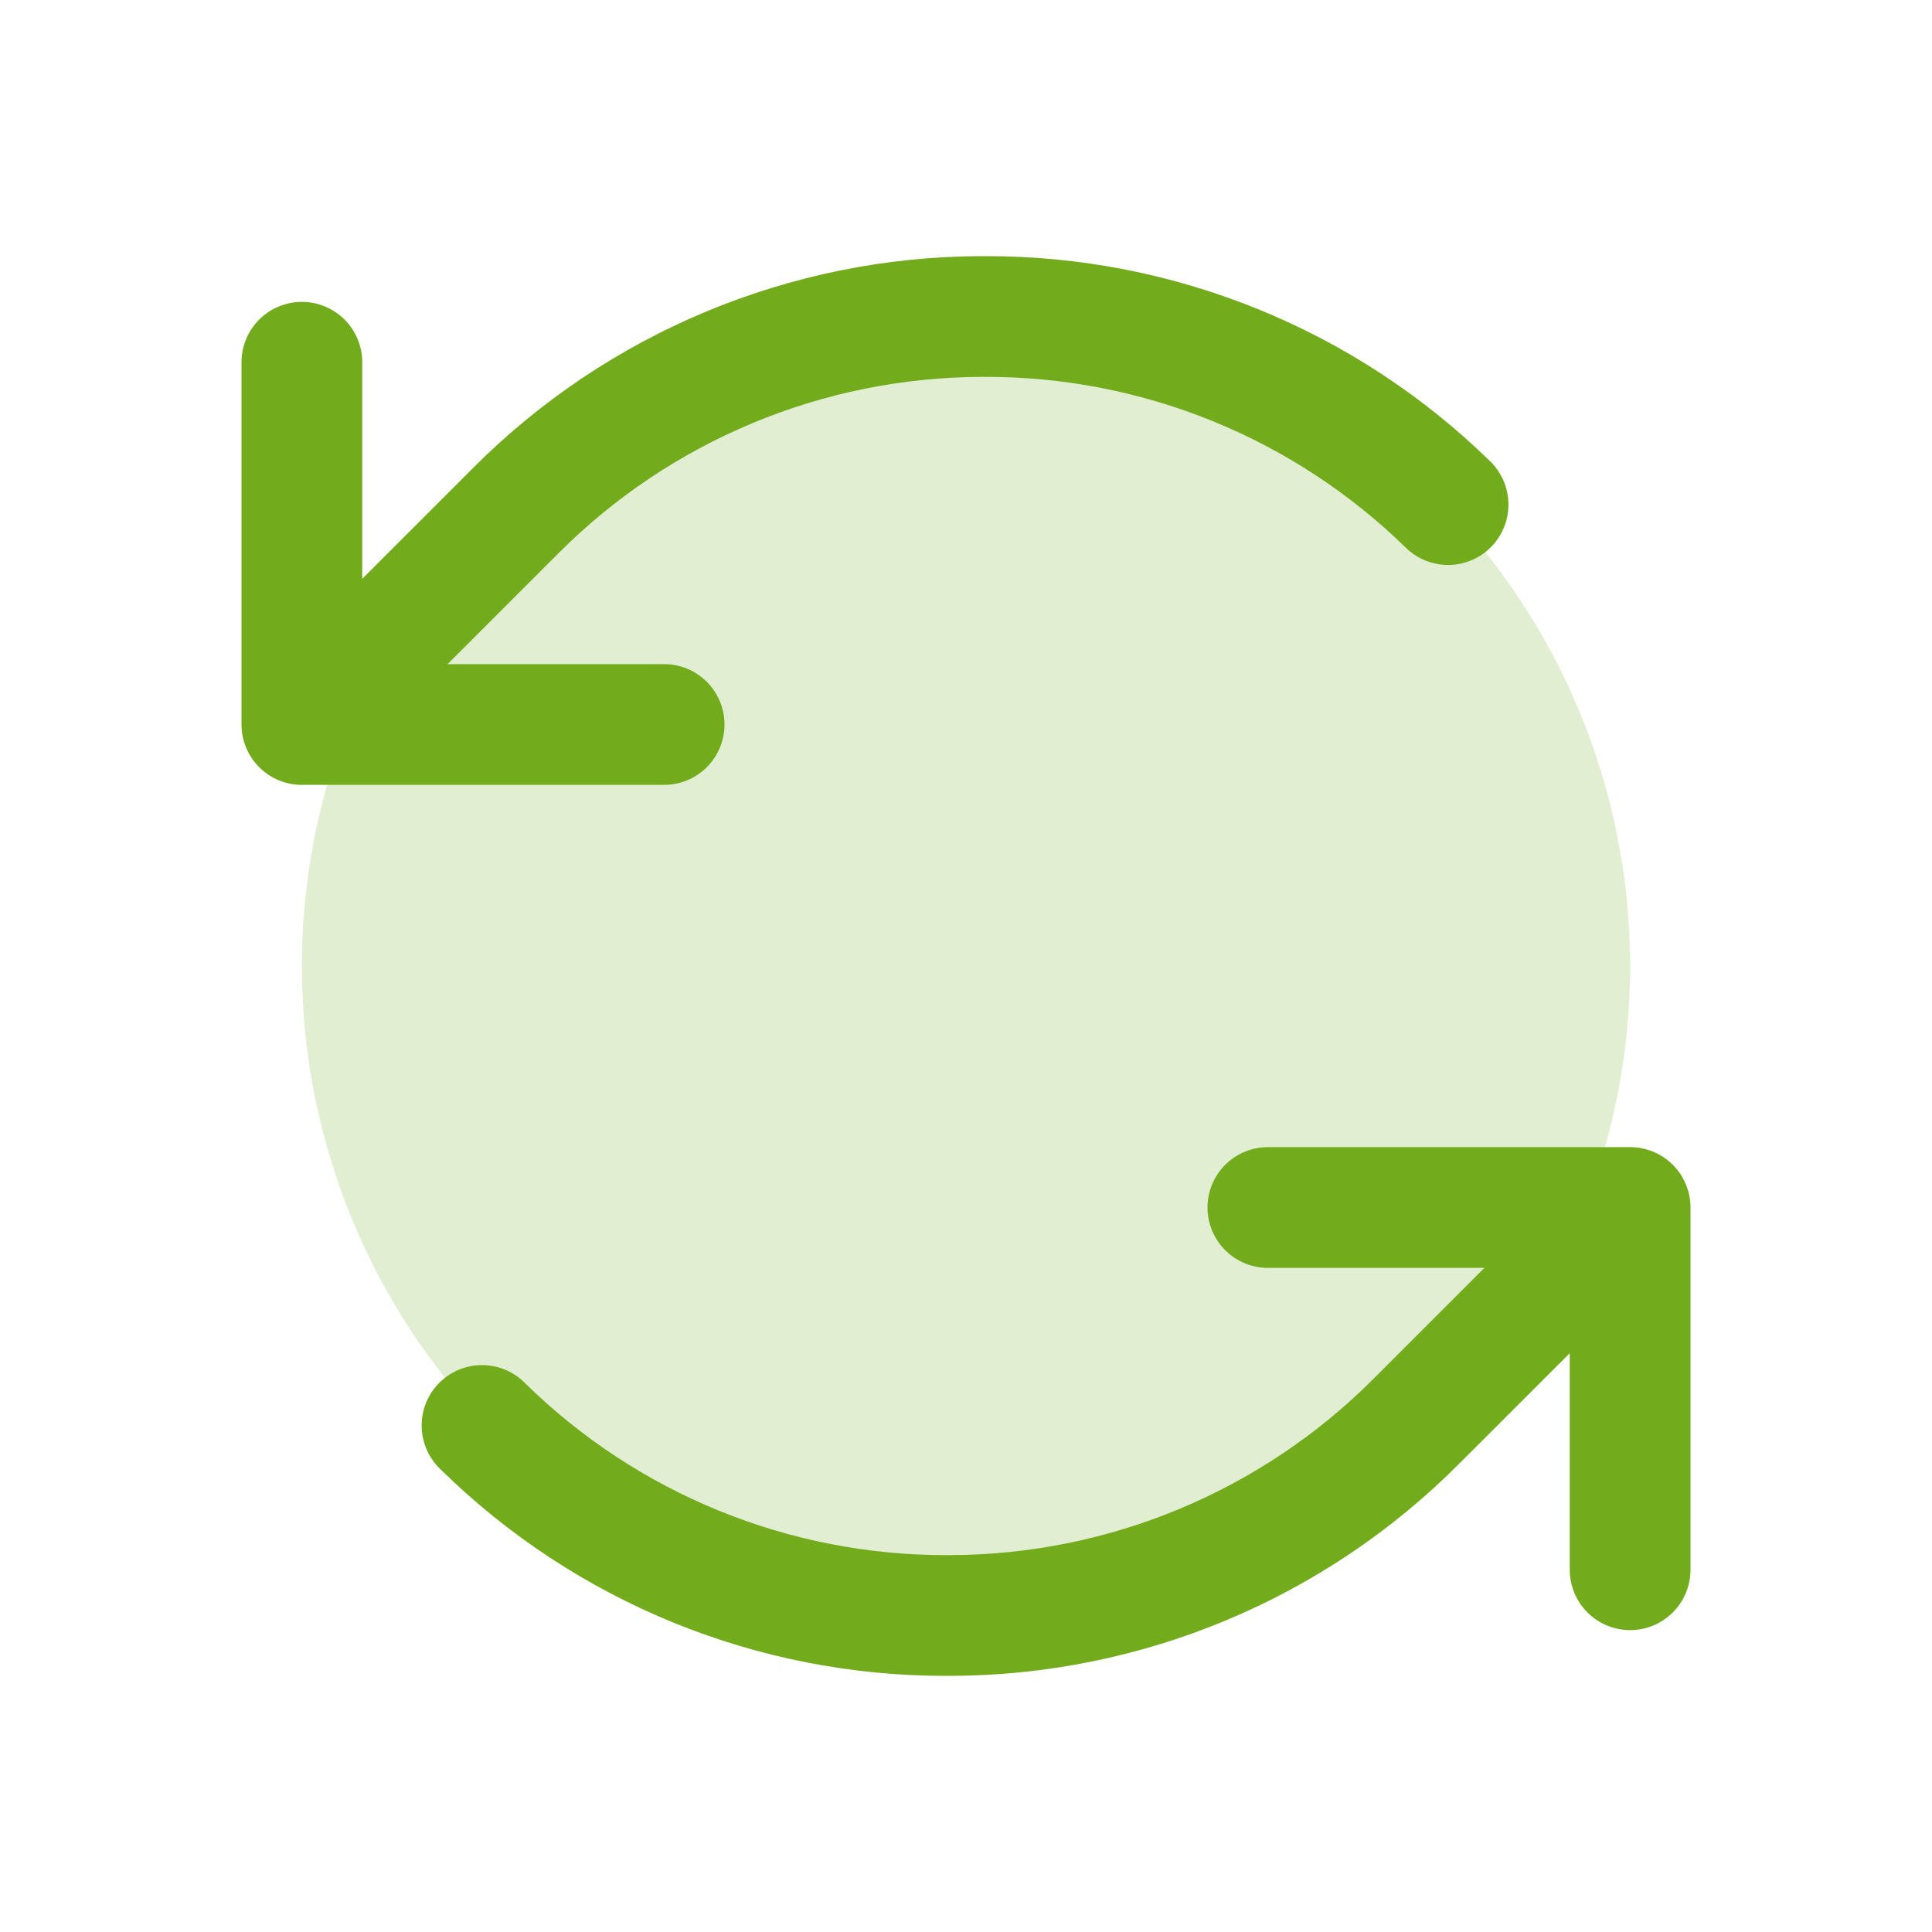 <svg width="40" height="40" viewBox="0 0 40 40" fill="none" xmlns="http://www.w3.org/2000/svg">
<path opacity="0.2" d="M33.75 20C33.75 22.72 32.944 25.378 31.433 27.639C29.922 29.9 27.774 31.663 25.262 32.703C22.749 33.744 19.985 34.016 17.317 33.486C14.65 32.955 12.2 31.646 10.277 29.723C8.354 27.8 7.045 25.35 6.514 22.683C5.984 20.015 6.256 17.251 7.297 14.738C8.337 12.226 10.1 10.078 12.361 8.567C14.622 7.056 17.28 6.25 20 6.25C23.647 6.25 27.144 7.699 29.723 10.277C32.301 12.856 33.75 16.353 33.75 20Z" fill="#72AC1D"/>
<path d="M13.75 16.25H6.25C5.918 16.25 5.601 16.118 5.366 15.884C5.132 15.649 5 15.332 5 15V7.5C5 7.168 5.132 6.851 5.366 6.616C5.601 6.382 5.918 6.25 6.25 6.25C6.582 6.25 6.899 6.382 7.134 6.616C7.368 6.851 7.5 7.168 7.5 7.5V11.983L9.786 9.697C12.574 6.895 16.36 5.315 20.312 5.303H20.395C24.314 5.293 28.079 6.827 30.875 9.573C31.103 9.807 31.231 10.121 31.231 10.447C31.231 10.774 31.103 11.087 30.875 11.321C30.647 11.554 30.336 11.689 30.01 11.697C29.683 11.704 29.367 11.584 29.128 11.361C26.798 9.074 23.661 7.795 20.395 7.803H20.325C17.032 7.813 13.877 9.13 11.553 11.464L9.267 13.75H13.75C14.082 13.75 14.399 13.882 14.634 14.116C14.868 14.351 15 14.668 15 15C15 15.332 14.868 15.649 14.634 15.884C14.399 16.118 14.082 16.25 13.75 16.25ZM33.75 23.75H26.25C25.919 23.75 25.601 23.882 25.366 24.116C25.132 24.351 25 24.669 25 25C25 25.331 25.132 25.649 25.366 25.884C25.601 26.118 25.919 26.25 26.25 26.25H30.733L28.447 28.536C26.124 30.87 22.97 32.186 19.677 32.197H19.606C16.341 32.205 13.204 30.927 10.873 28.639C10.757 28.52 10.618 28.425 10.464 28.361C10.311 28.296 10.146 28.263 9.979 28.263C9.813 28.263 9.648 28.296 9.495 28.361C9.341 28.425 9.202 28.52 9.086 28.639C8.969 28.758 8.878 28.899 8.817 29.054C8.756 29.209 8.726 29.375 8.73 29.541C8.734 29.708 8.771 29.872 8.839 30.024C8.907 30.176 9.005 30.313 9.127 30.427C11.922 33.173 15.687 34.707 19.606 34.697H19.688C23.64 34.685 27.425 33.105 30.212 30.303L32.5 28.017V32.5C32.5 32.831 32.632 33.15 32.866 33.384C33.1 33.618 33.419 33.75 33.75 33.75C34.081 33.75 34.4 33.618 34.634 33.384C34.868 33.15 35 32.831 35 32.5V25C35 24.669 34.868 24.351 34.634 24.116C34.4 23.882 34.081 23.75 33.75 23.75Z" fill="#72AC1D"/>
</svg>
